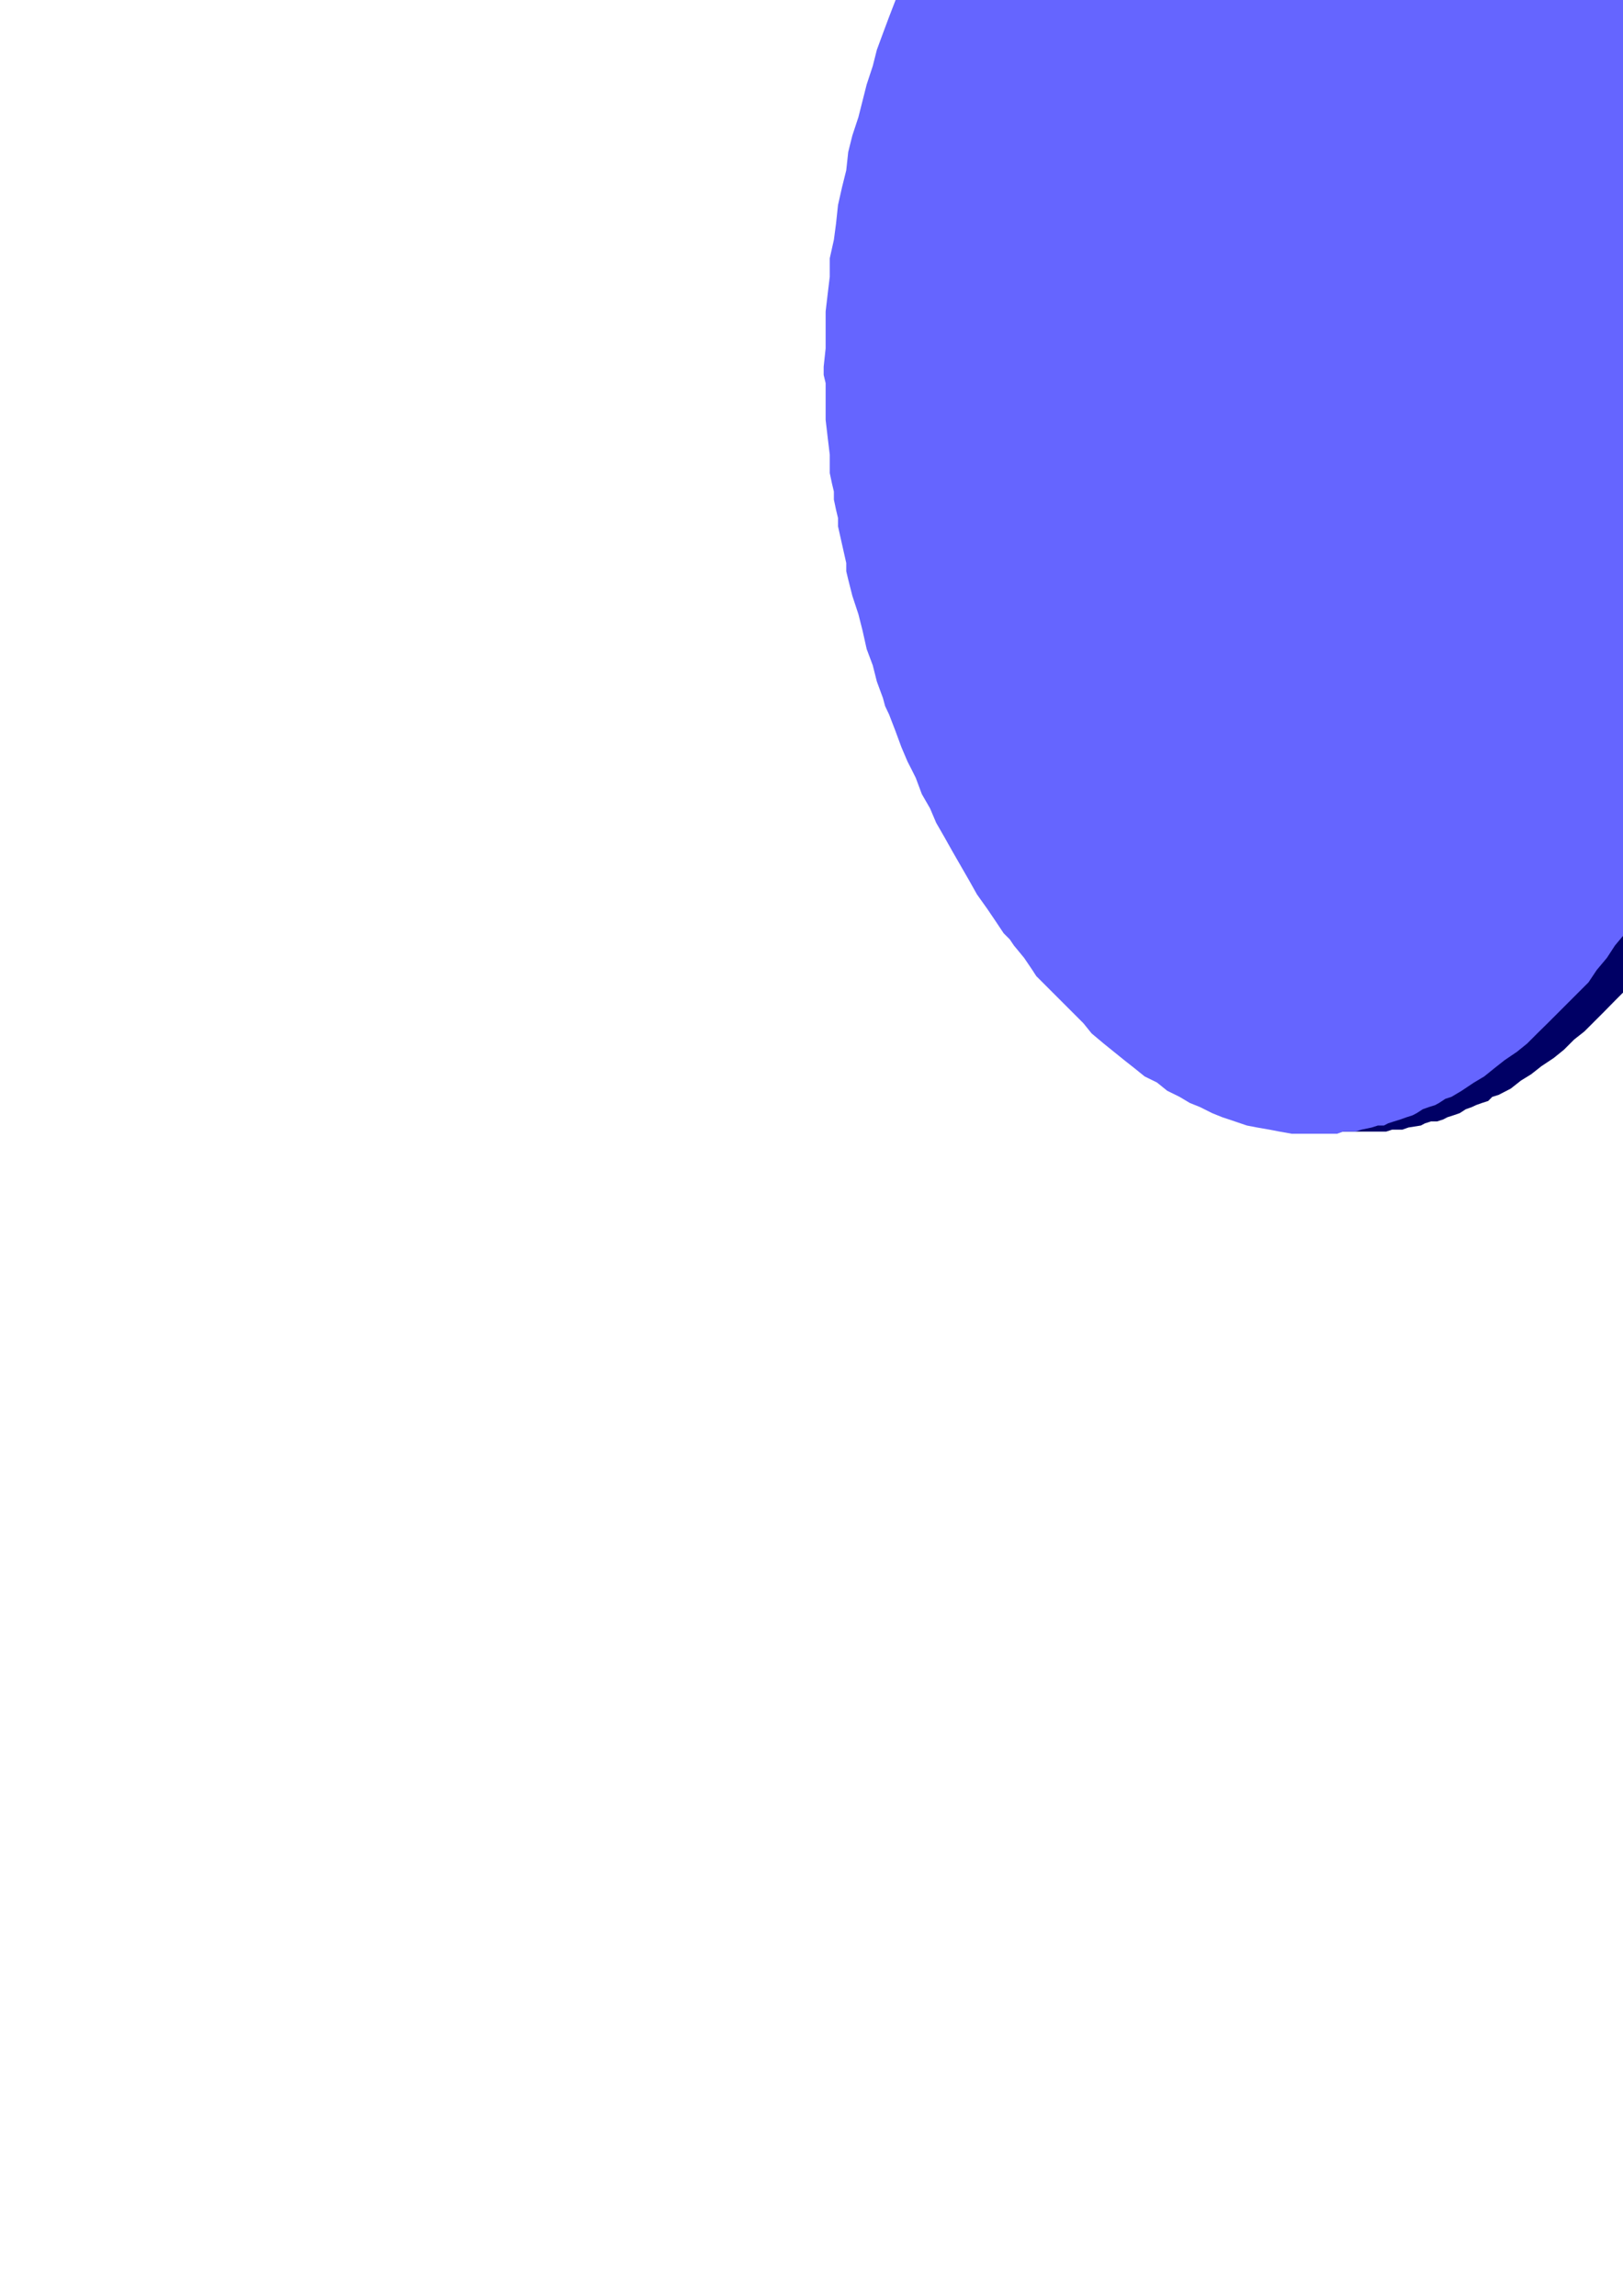 <?xml version="1.0" encoding="utf-8"?>
<!-- Created by UniConvertor 2.0rc4 (https://sk1project.net/) -->
<svg xmlns="http://www.w3.org/2000/svg" height="841.89pt" viewBox="0 0 595.276 841.89" width="595.276pt" version="1.1" xmlns:xlink="http://www.w3.org/1999/xlink" id="3c972b61-f609-11ea-a45f-dcc15c148e23">

<g>
	<g>
		<path style="fill:#000065;" d="M 320.102,133.737 L 320.102,126.969 320.102,120.201 320.822,113.505 320.822,106.737 321.614,100.761 322.334,93.993 323.126,87.225 323.846,80.457 325.358,74.481 326.078,67.713 327.59,61.737 329.102,54.969 330.614,48.993 332.126,42.225 333.638,36.249 335.078,30.201 337.382,23.505 339.614,17.457 341.126,11.481 343.358,5.505 345.59,-0.543 347.822,-6.519 350.846,-11.775 353.078,-17.751 356.102,-23.799 358.334,-29.055 361.358,-34.239 364.382,-39.495 367.334,-44.751 370.358,-50.007 373.382,-55.263 376.334,-60.519 379.358,-65.055 382.382,-70.239 386.126,-74.775 389.078,-79.239 392.822,-83.775 396.638,-88.239 399.59,-92.055 403.334,-96.519 407.078,-100.263 410.822,-104.007 414.638,-107.751 418.382,-111.495 422.126,-115.239 425.87,-118.263 429.614,-121.287 434.078,-124.239 437.822,-127.263 440.126,-128.775 441.638,-129.495 446.102,-132.519 447.614,-133.239 449.846,-134.751 452.078,-135.543 453.59,-137.055 455.822,-137.775 458.126,-138.495 460.358,-139.287 461.87,-140.799 464.102,-141.519 466.334,-142.239 468.638,-143.031 470.078,-143.751 472.382,-144.543 474.614,-145.263 476.846,-145.263 479.078,-146.055 480.59,-146.775 482.822,-146.775 487.358,-147.495 489.59,-148.287 491.102,-148.287 493.334,-148.287 495.638,-148.287 497.87,-148.287 500.102,-148.287 503.846,-148.287 508.382,-148.287 512.126,-147.495 516.59,-146.775 518.822,-146.775 521.126,-146.055 524.87,-145.263 529.334,-143.751 533.078,-142.239 537.614,-140.799 541.358,-138.495 545.822,-137.055 549.638,-134.751 554.102,-132.519 557.846,-129.495 561.59,-127.263 565.334,-124.239 569.87,-121.287 573.614,-118.263 577.358,-115.239 581.102,-111.495 584.846,-107.751 588.59,-104.007 592.334,-100.263 596.078,-96.519 597.59,-94.287 599.822,-92.775 602.846,-88.239 606.59,-83.775 610.334,-79.239 613.358,-74.775 617.102,-70.239 620.126,-65.055 621.638,-62.751 623.078,-60.519 626.102,-55.263 629.846,-50.007 631.358,-47.775 632.87,-44.751 634.382,-42.519 635.102,-39.495 636.614,-37.263 638.126,-34.239 639.638,-32.007 641.078,-29.055 642.59,-26.031 644.102,-23.799 644.822,-20.775 646.334,-17.751 648.638,-11.775 650.078,-9.543 651.59,-6.519 653.822,-0.543 656.126,5.505 656.846,8.457 658.358,11.481 659.078,14.505 659.87,17.457 662.102,23.505 664.334,30.201 665.846,36.249 667.358,42.225 668.078,45.249 668.87,48.993 670.382,54.969 671.822,61.737 672.614,64.761 673.334,67.713 674.126,74.481 675.638,80.457 675.638,84.201 676.358,87.225 677.078,93.993 677.87,96.945 677.87,100.761 678.59,103.713 678.59,106.737 678.59,113.505 679.382,116.457 679.382,120.201 679.382,126.969 679.382,132.945 679.382,139.713 679.382,146.481 678.59,153.249 678.59,159.945 677.87,165.993 677.078,172.761 676.358,179.457 675.638,185.505 674.126,192.201 673.334,198.969 671.822,204.945 670.382,211.713 668.87,217.761 667.358,224.457 665.846,230.505 664.334,236.481 662.102,243.249 659.87,249.225 658.358,255.201 656.126,261.249 653.822,267.225 651.59,273.201 648.638,278.457 646.334,284.505 644.102,289.761 641.078,295.737 638.126,300.993 635.102,306.249 632.078,311.505 629.126,316.761 626.102,321.945 623.078,327.201 620.126,331.737 617.102,336.993 613.358,341.457 610.334,345.993 606.59,350.457 602.846,354.993 599.822,358.737 596.078,363.201 592.334,366.945 588.59,370.761 584.846,374.505 581.102,378.249 577.358,381.201 573.614,384.945 569.87,387.969 565.334,390.993 561.59,393.945 557.846,396.249 554.102,399.201 549.638,401.505 547.334,402.225 545.822,403.737 543.59,404.457 541.358,405.249 539.846,405.969 537.614,406.761 535.382,408.201 533.078,408.993 530.846,409.713 529.334,410.505 527.102,411.225 524.87,411.225 522.638,411.945 521.126,412.737 516.59,413.457 514.358,414.249 512.126,414.249 510.614,414.249 508.382,414.969 506.078,414.969 503.846,414.969 501.614,414.969 500.102,414.969 495.638,414.969 493.334,414.969 491.102,414.969 487.358,414.249 482.822,413.457 479.078,412.737 474.614,411.225 470.078,410.505 466.334,408.993 461.87,406.761 458.126,405.249 453.59,403.737 449.846,401.505 446.102,399.201 441.638,396.249 437.822,393.945 434.078,390.993 429.614,387.969 425.87,384.945 422.126,381.201 418.382,378.249 414.638,374.505 410.822,370.761 407.078,366.945 403.334,363.201 399.59,358.737 398.078,357.225 396.638,354.993 392.822,350.457 389.078,345.993 387.638,343.761 386.126,341.457 382.382,336.993 379.358,331.737 376.334,327.201 373.382,321.945 370.358,316.761 367.334,311.505 364.382,306.249 361.358,300.993 358.334,295.737 356.102,289.761 353.078,284.505 351.638,281.481 350.846,278.457 347.822,273.201 345.59,267.225 343.358,261.249 342.638,258.225 341.126,255.201 339.614,249.225 337.382,243.249 335.078,236.481 333.638,230.505 332.126,224.457 330.614,217.761 329.102,211.713 328.382,208.761 327.59,204.945 326.078,198.969 325.358,192.201 324.638,189.249 323.846,185.505 323.846,182.481 323.126,179.457 322.334,175.713 322.334,172.761 321.614,165.993 320.822,159.945 320.822,153.249 320.102,146.481 320.102,139.713 320.102,136.761 320.102,133.737 Z" />
		<path style="fill:#6565ff;" d="M 302.102,134.457 L 302.822,127.761 302.822,120.993 302.822,114.225 303.614,107.457 304.334,101.481 304.334,94.713 305.846,87.945 306.638,81.969 307.358,75.201 308.87,68.505 310.382,62.457 311.102,55.761 312.614,49.713 314.846,42.945 316.358,36.969 317.87,30.993 320.102,24.225 321.614,18.249 323.846,12.201 326.078,6.225 328.382,0.249 330.614,-5.007 332.846,-11.055 335.87,-17.031 338.102,-22.287 341.126,-28.263 343.358,-33.519 346.382,-38.775 349.334,-44.031 352.358,-49.287 355.382,-54.543 358.334,-59.799 362.078,-64.263 365.102,-69.519 368.126,-74.055 371.87,-78.519 375.614,-83.055 378.638,-87.519 382.382,-91.263 386.126,-95.799 389.87,-99.543 393.614,-103.287 397.358,-107.031 400.382,-110.775 404.846,-113.799 408.59,-117.543 412.334,-120.495 416.078,-123.519 419.822,-126.543 422.126,-127.263 424.358,-128.775 428.102,-131.799 430.334,-132.519 432.638,-134.031 434.078,-134.751 436.382,-136.263 438.614,-137.055 440.126,-137.775 442.358,-138.495 444.59,-139.287 446.822,-140.799 448.334,-141.519 450.638,-142.239 452.87,-143.031 455.102,-143.751 457.334,-143.751 459.638,-144.543 461.078,-145.263 463.382,-145.263 465.614,-146.055 467.846,-146.775 469.358,-146.775 471.59,-146.775 473.822,-147.495 476.126,-147.495 478.358,-147.495 479.87,-147.495 482.102,-147.495 490.382,-147.495 494.846,-146.775 499.382,-146.055 500.822,-145.263 503.126,-145.263 507.59,-143.751 511.334,-143.031 515.87,-141.519 519.614,-139.287 524.078,-137.775 527.822,-136.263 532.358,-134.031 536.102,-131.799 540.638,-128.775 544.382,-126.543 548.126,-123.519 551.87,-120.495 556.334,-117.543 560.078,-113.799 563.822,-110.775 567.638,-107.031 571.382,-103.287 575.126,-99.543 578.87,-95.799 580.382,-93.495 582.614,-91.263 585.638,-87.519 589.382,-83.055 592.334,-78.519 596.078,-74.055 599.102,-69.519 602.846,-64.263 604.358,-62.031 605.87,-59.799 608.822,-54.543 611.846,-49.287 613.358,-47.055 614.87,-44.031 616.382,-41.799 617.822,-38.775 619.334,-36.543 620.846,-33.519 622.358,-31.287 623.87,-28.263 624.59,-25.239 626.102,-22.287 627.614,-20.055 629.126,-17.031 631.358,-11.055 632.87,-8.031 633.59,-5.007 635.822,0.249 638.126,6.225 639.638,9.249 640.358,12.201 641.87,15.225 642.59,18.249 644.822,24.225 646.334,30.993 648.638,36.969 650.078,42.945 650.87,45.969 651.59,49.713 653.102,55.761 654.614,62.457 655.334,65.481 656.126,68.505 656.846,75.201 657.638,81.969 658.358,84.993 659.078,87.945 659.87,94.713 659.87,97.737 660.59,101.481 660.59,104.505 660.59,107.457 661.382,114.225 661.382,117.969 662.102,120.993 662.102,123.945 662.102,127.761 662.102,134.457 662.102,140.505 662.102,147.201 661.382,153.969 660.59,160.737 660.59,166.713 659.87,173.481 659.078,180.249 657.638,186.945 656.846,192.993 655.334,199.761 654.614,205.737 653.102,212.505 651.59,218.481 650.078,225.249 648.638,231.225 646.334,237.201 644.822,243.969 642.59,249.945 640.358,255.993 638.126,261.969 635.822,267.945 633.59,273.993 631.358,279.249 629.126,285.225 626.102,291.201 623.87,296.457 620.846,301.713 617.822,306.969 614.87,312.225 611.846,317.481 608.822,322.737 605.87,327.993 602.846,332.457 599.102,337.713 596.078,342.249 592.334,346.713 589.382,351.249 585.638,355.713 582.614,360.249 578.87,363.993 575.126,367.737 571.382,371.481 567.638,375.225 563.822,378.969 560.078,382.713 556.334,385.737 551.87,388.761 548.126,391.713 544.382,394.737 540.638,396.969 536.102,399.993 532.358,402.225 530.126,402.945 527.822,404.457 526.382,405.249 524.078,405.969 521.846,406.761 519.614,408.201 518.102,408.993 515.87,409.713 513.638,410.505 511.334,411.225 509.102,411.945 507.59,412.737 505.358,412.737 503.126,413.457 499.382,414.249 497.078,414.969 494.846,414.969 492.614,414.969 490.382,415.761 488.87,415.761 486.638,415.761 484.334,415.761 478.358,415.761 476.126,415.761 473.822,415.761 469.358,414.969 465.614,414.249 461.078,413.457 457.334,412.737 452.87,411.225 448.334,409.713 444.59,408.201 440.126,405.969 436.382,404.457 432.638,402.225 428.102,399.993 424.358,396.969 419.822,394.737 416.078,391.713 412.334,388.761 408.59,385.737 404.846,382.713 400.382,378.969 397.358,375.225 393.614,371.481 389.87,367.737 386.126,363.993 382.382,360.249 380.078,357.945 378.638,355.713 375.614,351.249 371.87,346.713 370.358,344.481 368.126,342.249 365.102,337.713 362.078,333.249 358.334,327.993 355.382,322.737 352.358,317.481 349.334,312.225 346.382,306.969 343.358,301.713 341.126,296.457 338.102,291.201 335.87,285.225 334.358,282.201 332.846,279.249 330.614,273.993 328.382,267.945 326.078,261.969 324.638,258.945 323.846,255.993 321.614,249.945 320.102,243.969 317.87,237.993 316.358,231.225 314.846,225.249 312.614,218.481 311.102,212.505 310.382,209.481 310.382,206.457 308.87,199.761 307.358,192.993 307.358,189.969 306.638,186.945 305.846,183.201 305.846,180.249 305.126,177.225 304.334,173.481 304.334,166.713 303.614,160.737 302.822,153.969 302.822,147.201 302.822,140.505 302.102,137.481 302.102,134.457 Z" />
	</g>
</g>
<g>
</g>
<g>
</g>
<g>
</g>
</svg>